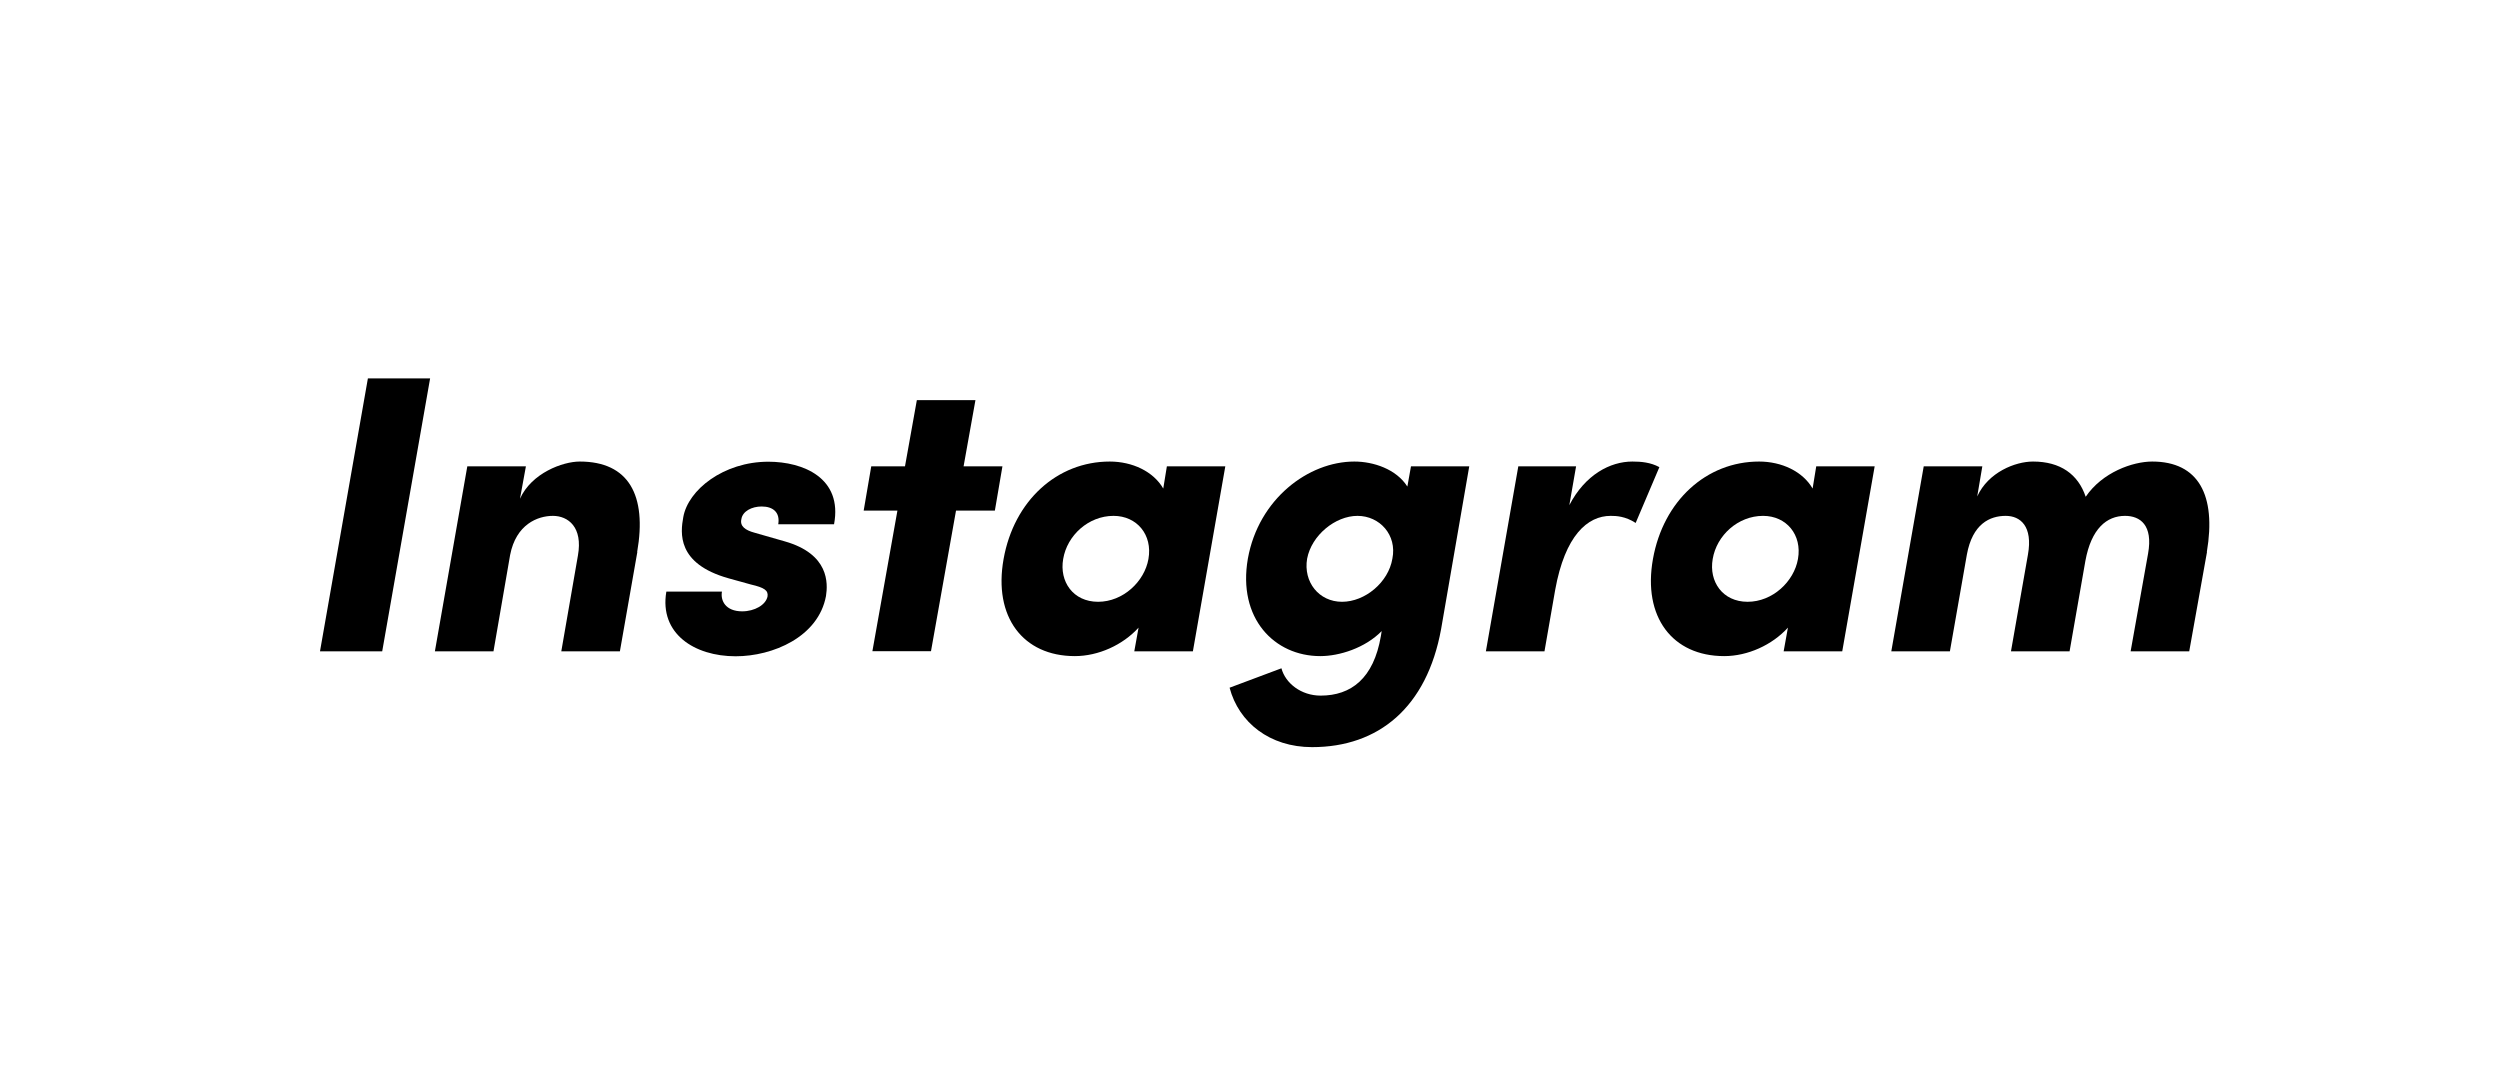 <?xml version="1.0" encoding="UTF-8"?><svg id="_レイヤー_2" xmlns="http://www.w3.org/2000/svg" viewBox="0 0 151.88 65.61"><defs><style>.cls-1{fill:#fff;}</style></defs><g id="_情報"><rect class="cls-1" width="151.88" height="65.61"/><path d="M19.44,39.57l2.91-16.58h3.78l-2.91,16.58h-3.78Z"/><path d="M38.72,33.53l-1.06,6.04h-3.56l1.01-5.82c.31-1.73-.6-2.41-1.52-2.41s-2.24.51-2.6,2.38l-1.01,5.85h-3.56l1.97-11.24h3.56l-.36,1.97c.7-1.56,2.6-2.26,3.63-2.26,2.98,0,4.09,2.05,3.49,5.49Z"/><path d="M40.49,35.94h3.37c-.1.55.22,1.2,1.23,1.2.75,0,1.44-.39,1.54-.91.05-.36-.19-.53-1.01-.72l-1.37-.38c-3.15-.89-2.91-2.77-2.74-3.71.29-1.66,2.45-3.37,5.17-3.37,2.12,0,4.52.99,3.99,3.8h-3.39c.12-.72-.31-1.08-1.01-1.08-.6,0-1.16.29-1.23.77-.1.43.24.67.79.82l1.85.53c2.7.77,2.62,2.55,2.5,3.32-.46,2.48-3.22,3.66-5.49,3.66-2.5,0-4.64-1.37-4.21-3.92Z"/><path d="M60.9,28.33l-.46,2.69h-2.36l-1.52,8.54h-3.56l1.52-8.54h-2.05l.46-2.69h2.05l.72-4.02h3.56l-.72,4.02h2.36Z"/><path d="M70.88,28.33h3.56l-1.97,11.24h-3.56l.26-1.44c-.96,1.06-2.45,1.73-3.87,1.73-3.15,0-4.96-2.38-4.33-5.9.63-3.54,3.25-5.92,6.45-5.92,1.37,0,2.65.6,3.25,1.64l.22-1.35ZM69.77,33.96c.26-1.47-.7-2.62-2.12-2.62-1.52,0-2.82,1.18-3.06,2.62-.24,1.37.6,2.6,2.12,2.6s2.82-1.23,3.06-2.6Z"/><path d="M85.72,28.33h3.54l-1.71,9.89c-.87,4.76-3.8,7.17-7.84,7.17-2.57,0-4.45-1.49-5.01-3.61l3.15-1.18c.24.91,1.2,1.66,2.38,1.66,1.85,0,3.22-1.04,3.66-3.61l.05-.31c-1.01,1.03-2.57,1.52-3.73,1.52-2.79,0-5.03-2.29-4.4-5.92.65-3.63,3.68-5.9,6.47-5.9,1.16,0,2.55.46,3.22,1.52l.22-1.23ZM84.59,33.94c.29-1.44-.77-2.6-2.12-2.6s-2.79,1.18-3.06,2.6c-.24,1.42.72,2.62,2.12,2.62s2.82-1.18,3.06-2.62Z"/><path d="M100.81,28.38l-1.44,3.39c-.63-.41-1.18-.43-1.52-.43-1.4,0-2.77,1.18-3.37,4.5l-.65,3.73h-3.56l1.97-11.24h3.51l-.41,2.36c.96-1.85,2.48-2.65,3.83-2.65.53,0,1.11.05,1.64.34Z"/><path d="M110.33,28.33h3.56l-1.97,11.24h-3.56l.26-1.44c-.96,1.06-2.45,1.73-3.87,1.73-3.15,0-4.96-2.38-4.33-5.9.63-3.54,3.25-5.92,6.45-5.92,1.37,0,2.65.6,3.25,1.64l.22-1.35ZM109.23,33.96c.26-1.47-.7-2.62-2.12-2.62-1.52,0-2.82,1.18-3.06,2.62-.24,1.37.6,2.6,2.12,2.6s2.82-1.23,3.06-2.6Z"/><path d="M134.08,33.53l-1.08,6.04h-3.56l1.06-5.94c.31-1.73-.48-2.29-1.4-2.29-1.11,0-2.05.77-2.41,2.74l-.96,5.49h-3.56l1.03-5.87c.31-1.73-.46-2.36-1.35-2.36-.96,0-2.02.48-2.36,2.36l-1.03,5.87h-3.56l1.97-11.24h3.56l-.31,1.83c.67-1.47,2.31-2.12,3.39-2.12,1.66,0,2.74.77,3.2,2.14,1.01-1.49,2.86-2.14,4.04-2.14,2.82,0,3.9,2.05,3.32,5.49Z"/></g></svg>